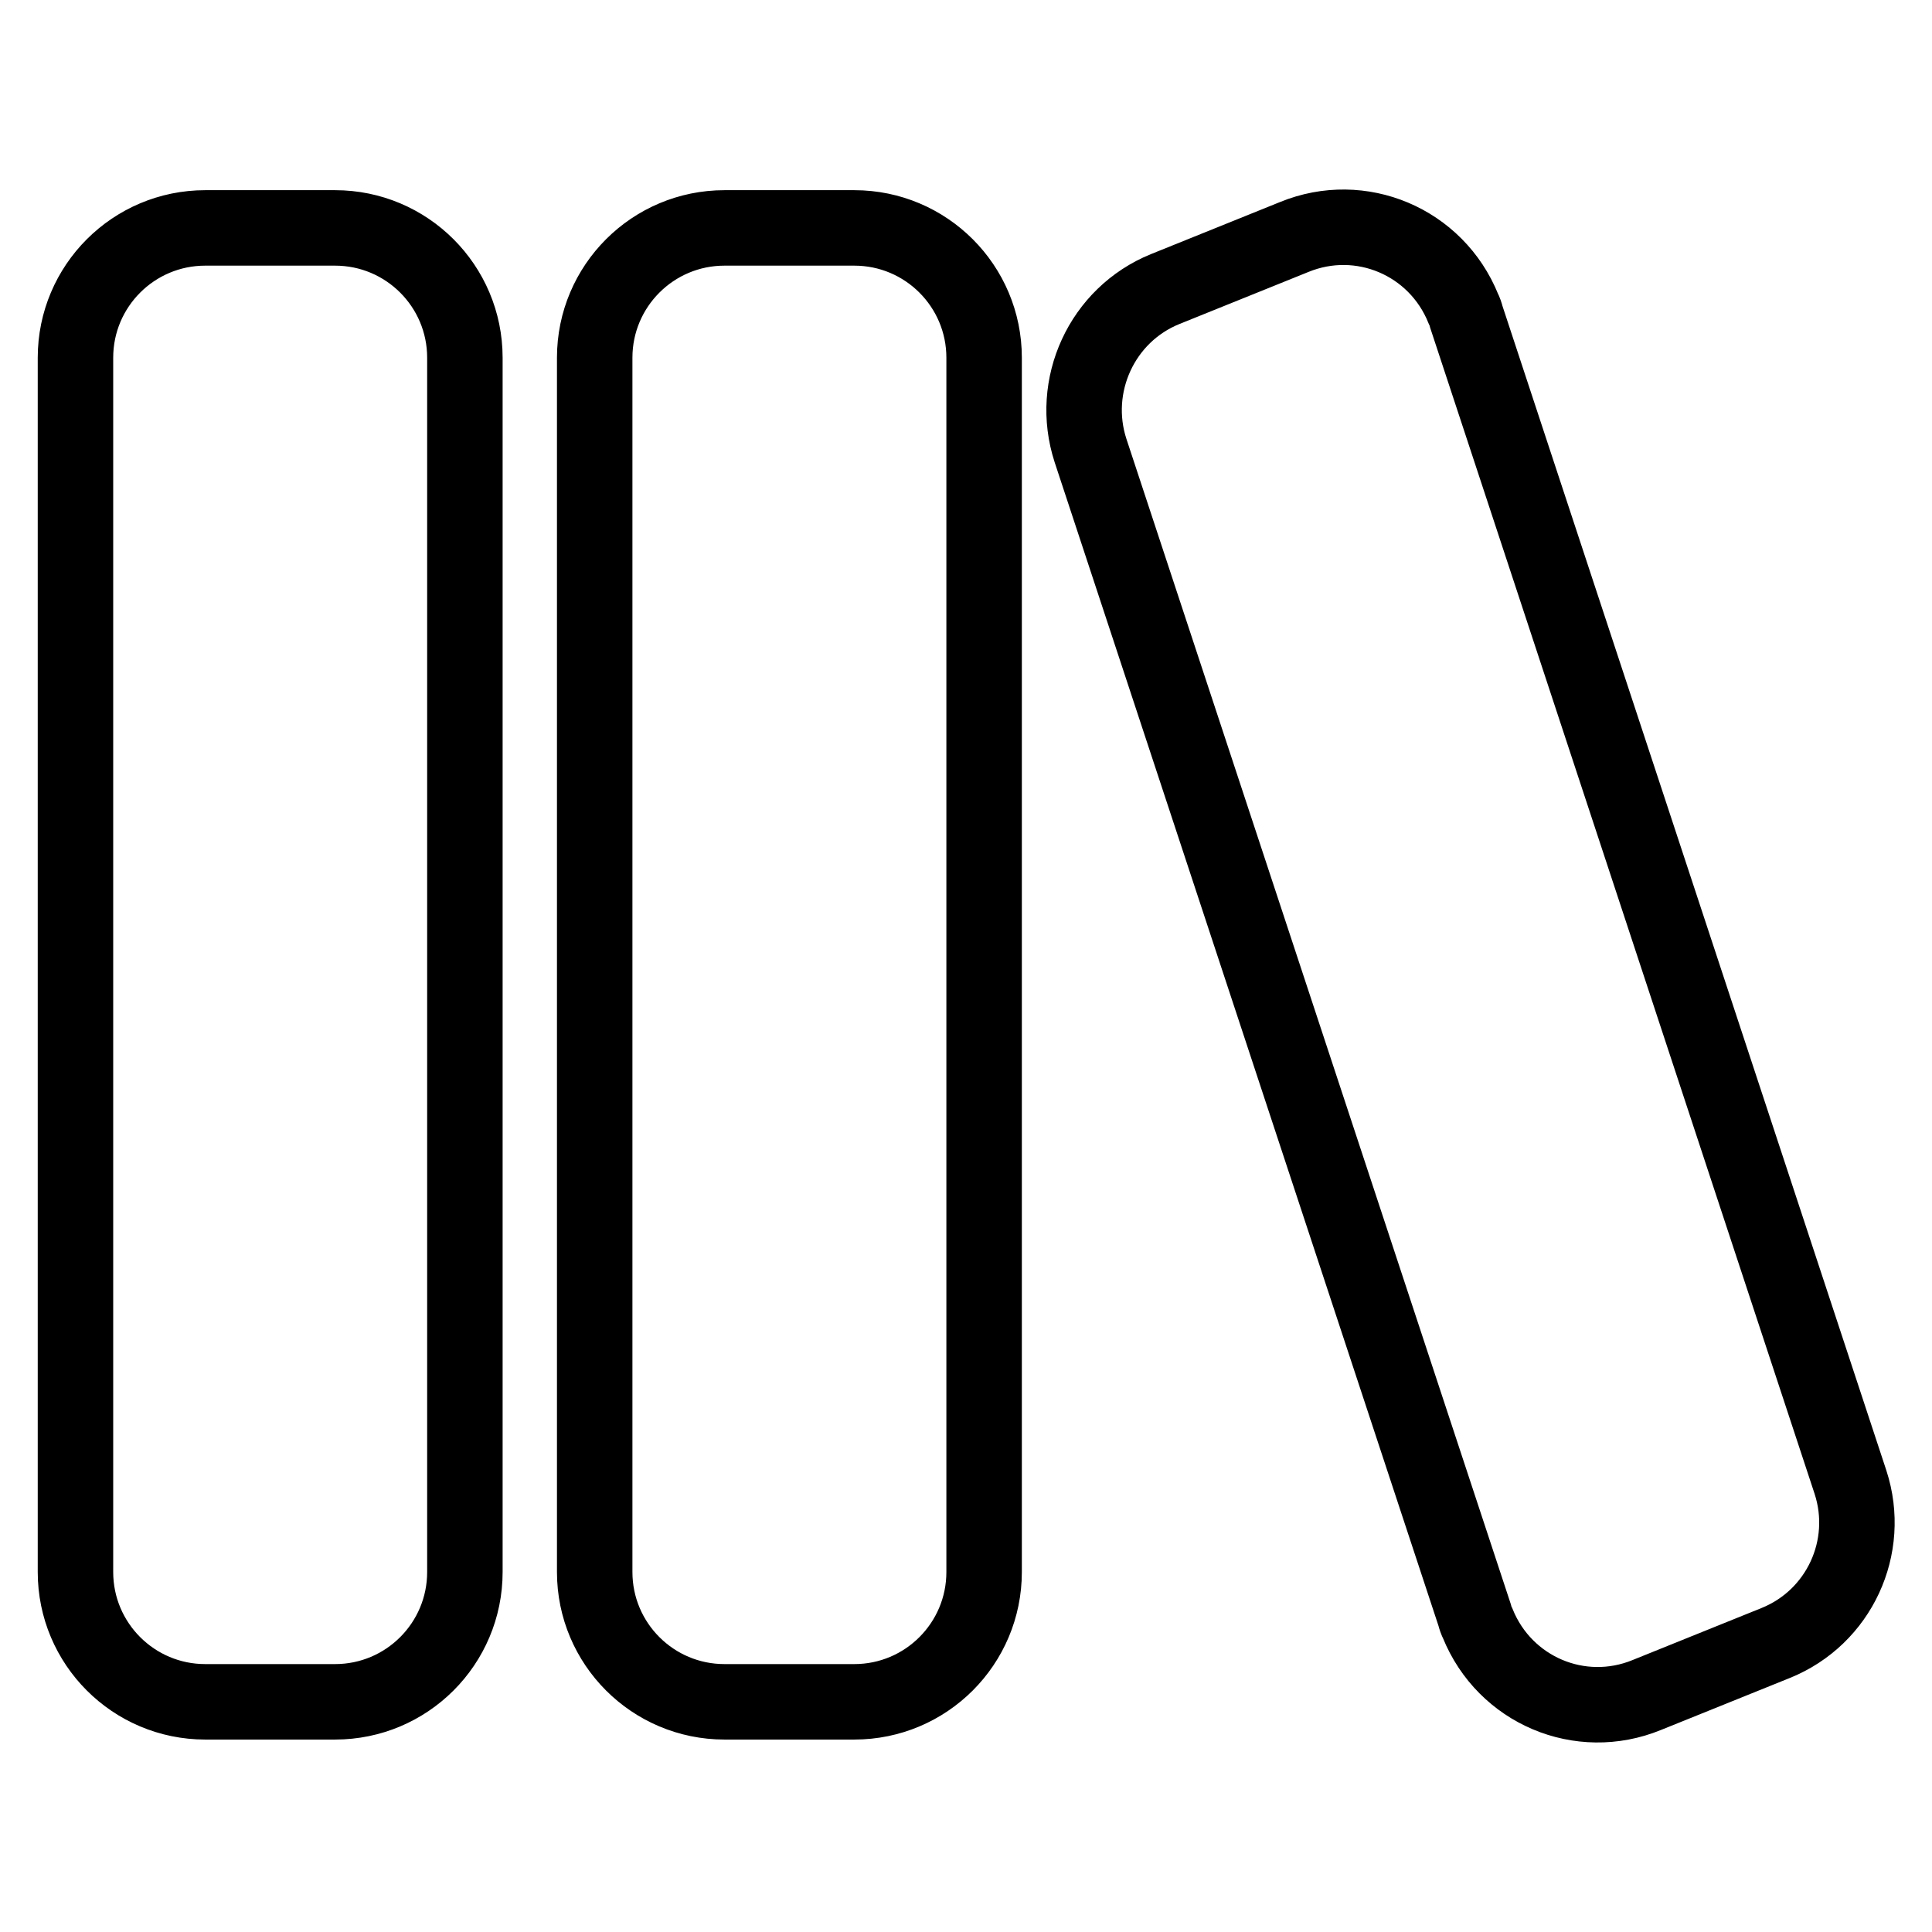 <?xml version="1.0" encoding="utf-8"?>
<!-- Svg Vector Icons : http://www.onlinewebfonts.com/icon -->
<!DOCTYPE svg PUBLIC "-//W3C//DTD SVG 1.1//EN" "http://www.w3.org/Graphics/SVG/1.1/DTD/svg11.dtd">
<svg version="1.1" xmlns="http://www.w3.org/2000/svg" xmlns:xlink="http://www.w3.org/1999/xlink" x="0px" y="0px" viewBox="0 0 256 256" enable-background="new 0 0 256 256" xml:space="preserve">
<g> <path stroke-width="10" fill-opacity="0" stroke="#000000"  d="M154.4,38.3l17.1-6.9c8.8-3.6,18.8,0.6,22.4,9.5c0.2,0.4,0.3,0.7,0.4,1.1l50.9,154.4 c2.8,8.6-1.5,17.9-9.9,21.3l-17.1,6.9c-8.8,3.6-18.8-0.6-22.4-9.5c-0.2-0.4-0.3-0.7-0.4-1.1L144.5,59.7 C141.7,51.1,146,41.7,154.4,38.3z M96,30.2h17.2c9.5,0,17.2,7.7,17.2,17.2v160.9c0,9.5-7.7,17.2-17.2,17.2H96 c-9.5,0-17.2-7.7-17.2-17.2V47.4C78.8,37.9,86.5,30.2,96,30.2z M27.2,30.2h17.2c9.5,0,17.2,7.7,17.2,17.2v160.9 c0,9.5-7.7,17.2-17.2,17.2H27.2c-9.5,0-17.2-7.7-17.2-17.2V47.4C10,37.9,17.7,30.2,27.2,30.2z"/></g>
</svg>